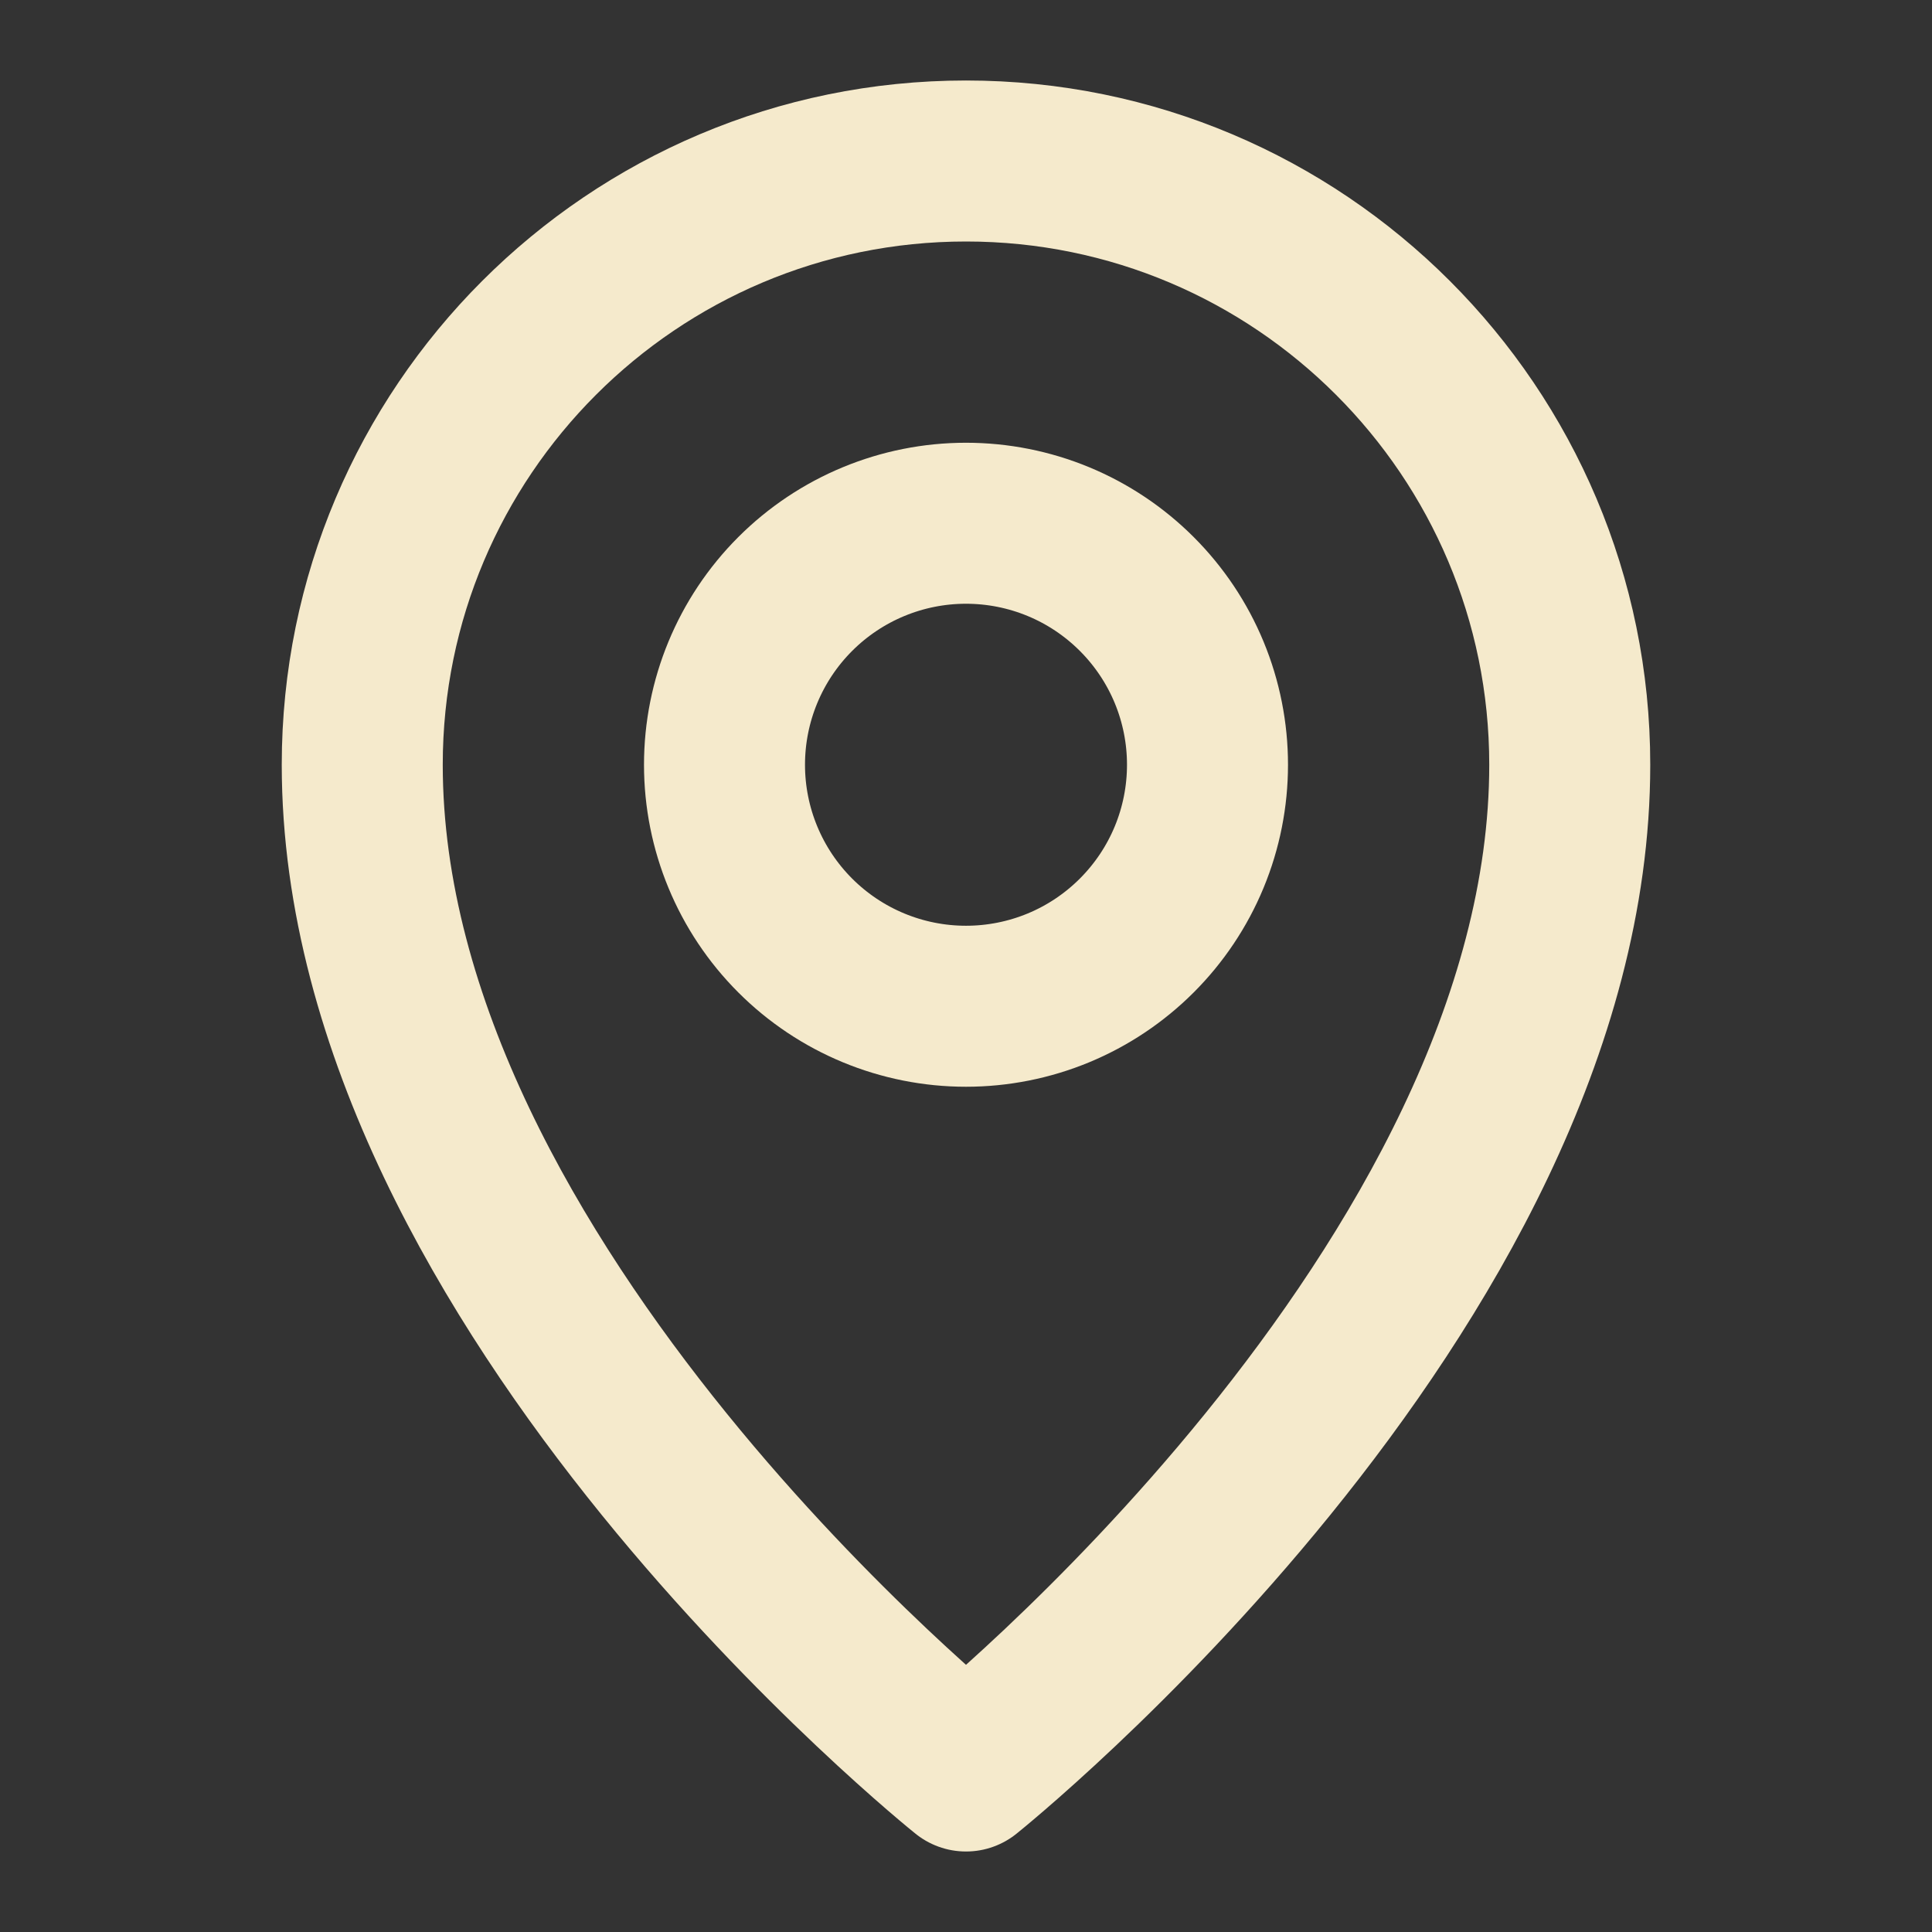 <svg width="18" height="18" viewBox="0 0 18 18" fill="none" xmlns="http://www.w3.org/2000/svg">
<rect x="0" y="0" width="18" height="18" fill="#333333" stroke="none"/>
<path d="M9 16.5C9 16.5 14.625 12 14.625 7.125C14.625 4.019 12.107 1.5 9 1.5C5.894 1.5 3.375 4.019 3.375 7.125C3.375 12 9 16.5 9 16.5Z" stroke="#F5EACC" stroke-width="1.5" stroke-linejoin="round"/>
<path d="M9 9.375C9.295 9.375 9.588 9.317 9.861 9.204C10.134 9.091 10.382 8.925 10.591 8.716C10.8 8.507 10.966 8.259 11.079 7.986C11.192 7.713 11.25 7.42 11.25 7.125C11.25 6.83 11.192 6.537 11.079 6.264C10.966 5.991 10.8 5.743 10.591 5.534C10.382 5.325 10.134 5.159 9.861 5.046C9.588 4.933 9.295 4.875 9 4.875C8.403 4.875 7.831 5.112 7.409 5.534C6.987 5.956 6.75 6.528 6.75 7.125C6.75 7.722 6.987 8.294 7.409 8.716C7.831 9.138 8.403 9.375 9 9.375Z" stroke="#F5EACC" stroke-width="1.5" stroke-linejoin="round"/>
</svg>
